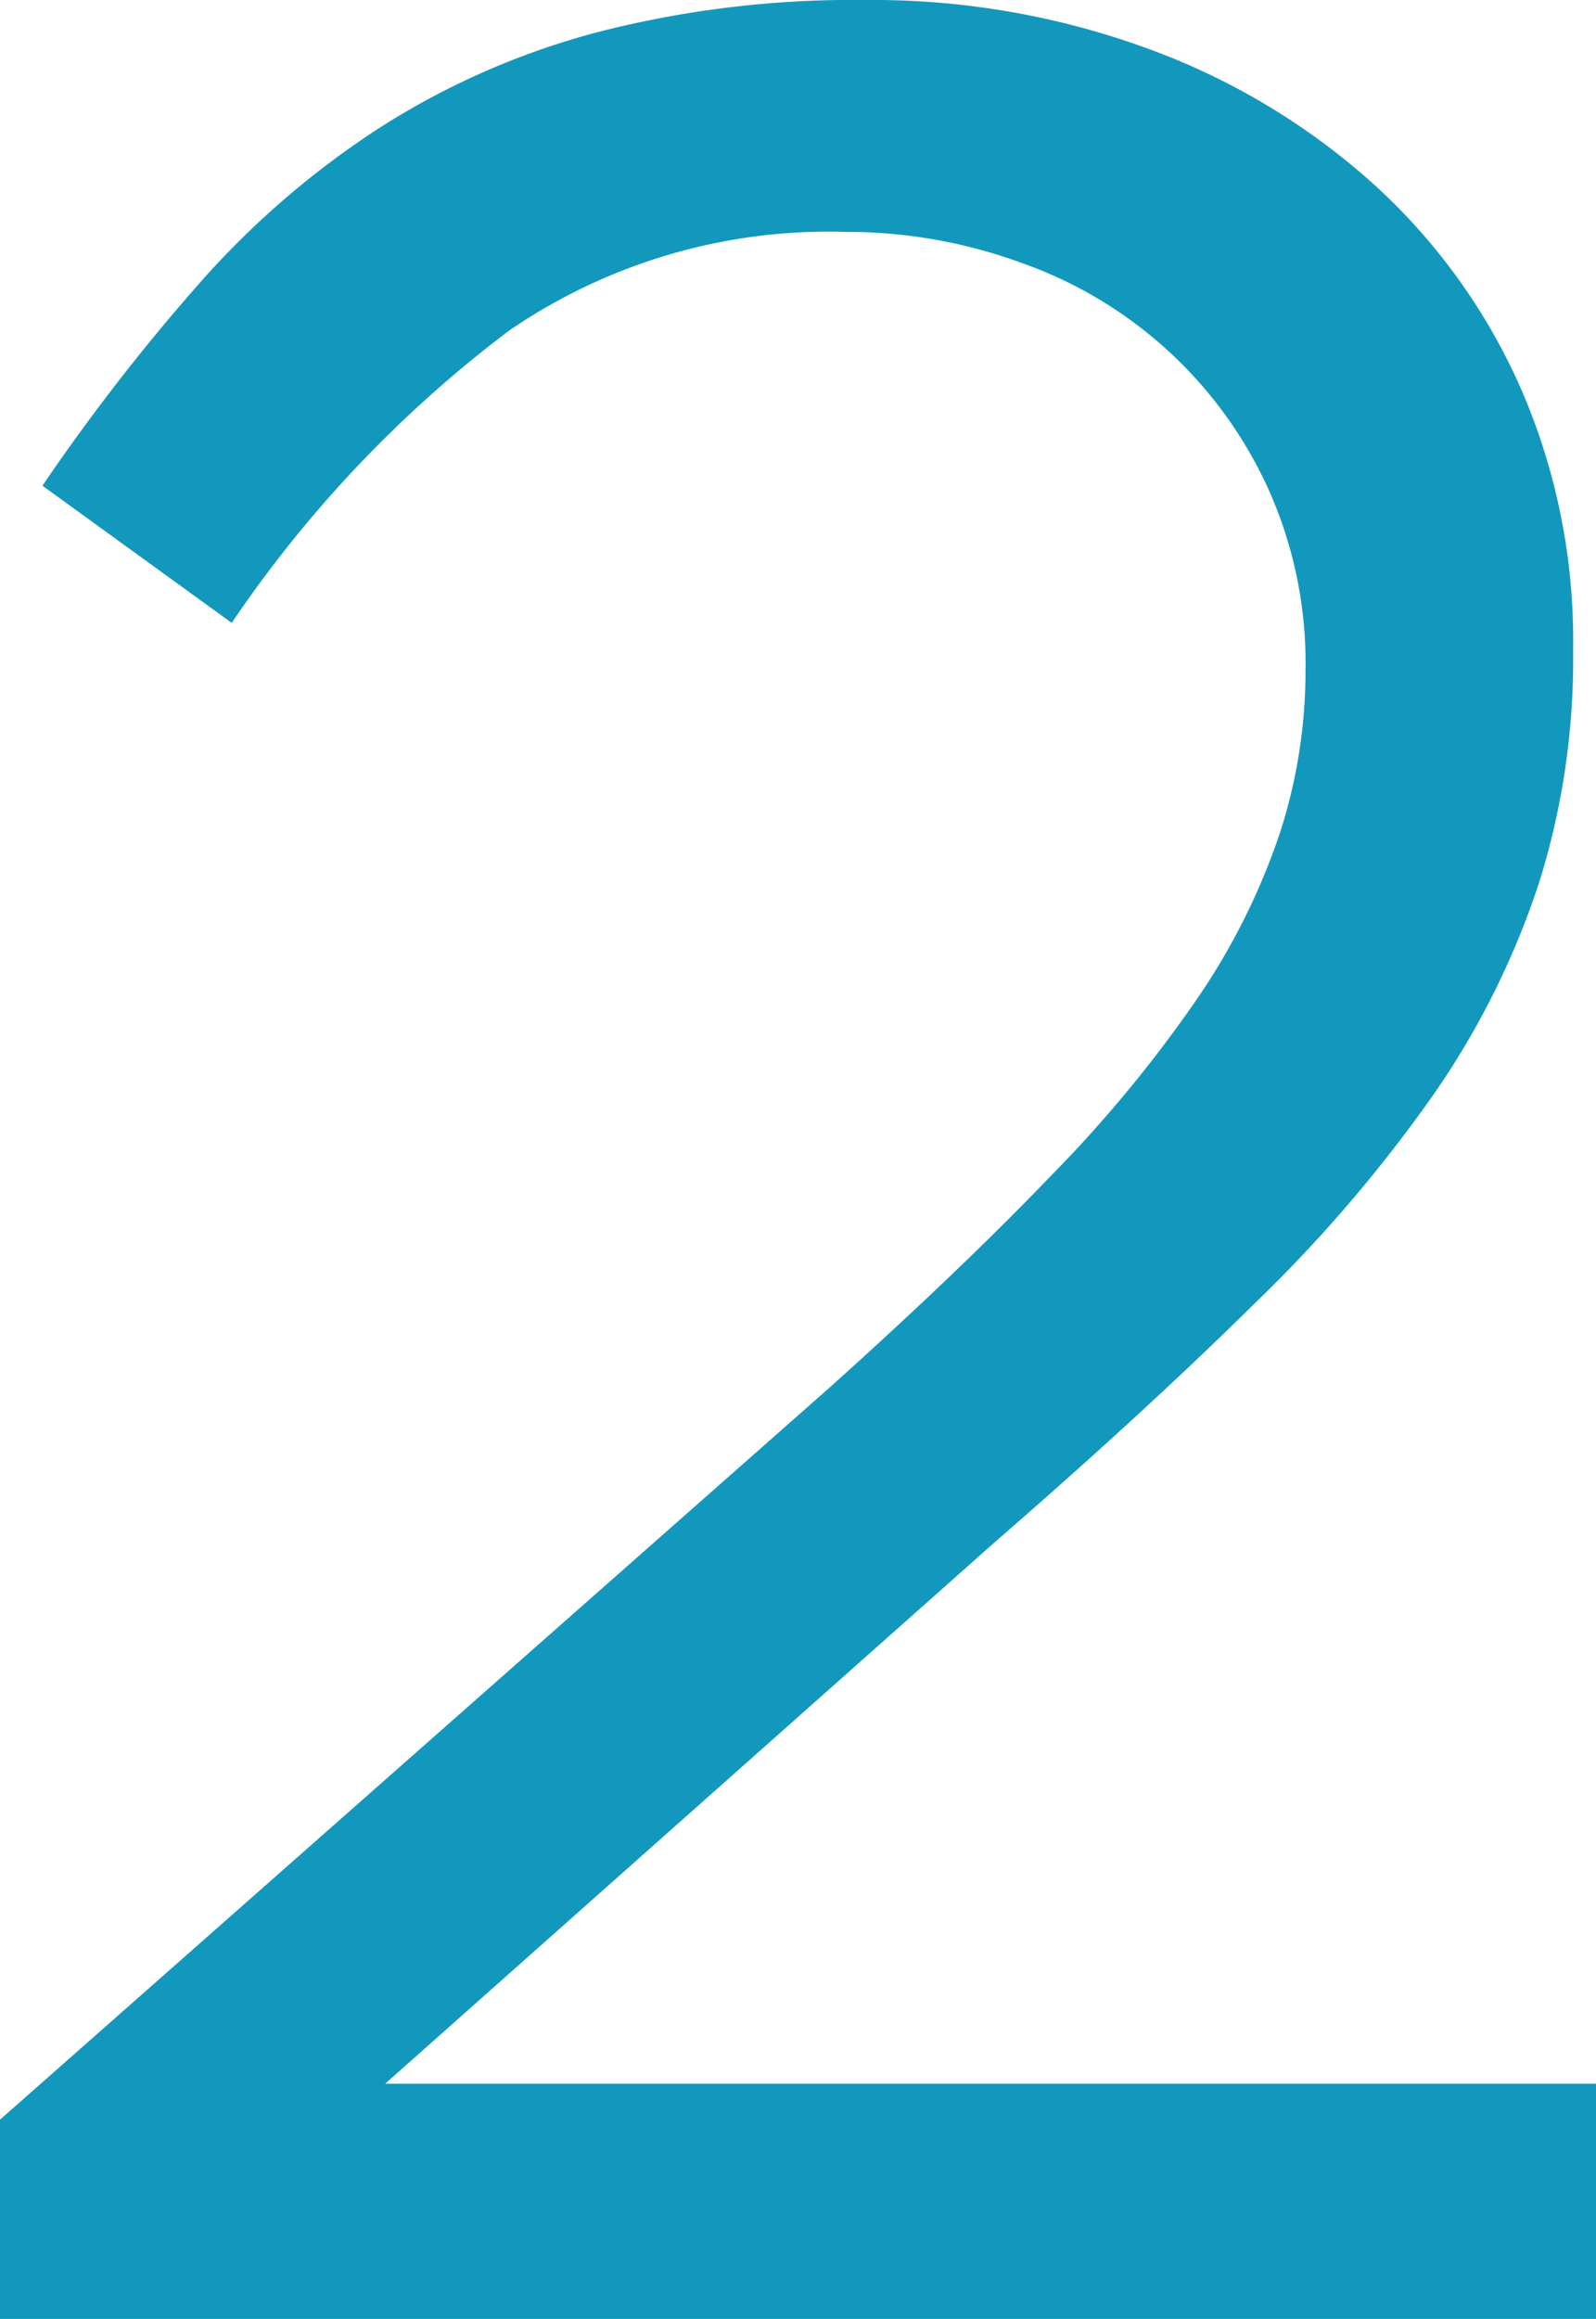 <svg xmlns="http://www.w3.org/2000/svg" viewBox="0 0 68.46 99.4"><defs><style>.cls-1{fill:#1398bd;}</style></defs><g id="レイヤー_2" data-name="レイヤー 2"><g id="レイヤー_1-2" data-name="レイヤー 1"><path class="cls-1" d="M0,99.4H68.46V89.32H16.52L42.7,66.08q6.44-5.59,11.13-10.22a61.63,61.63,0,0,0,7.7-9,34.94,34.94,0,0,0,4.48-9A31.91,31.91,0,0,0,67.48,28v-.28a27,27,0,0,0-2.24-11.06,25.94,25.94,0,0,0-6.3-8.75A29.62,29.62,0,0,0,49.28,2.1,34.39,34.39,0,0,0,37.1,0,43.93,43.93,0,0,0,25.55,1.4a33,33,0,0,0-9.24,4.06A37.33,37.33,0,0,0,8.68,12a87.39,87.39,0,0,0-6.86,8.82l8.12,5.88a52.49,52.49,0,0,1,11.9-12.53A24.24,24.24,0,0,1,36.26,9.94a21.81,21.81,0,0,1,7.56,1.33,18.29,18.29,0,0,1,10.57,9.66A18.14,18.14,0,0,1,56,28.7a22.54,22.54,0,0,1-1.12,7.07,28.79,28.79,0,0,1-3.5,7,56.46,56.46,0,0,1-6.3,7.63q-3.91,4.07-9.52,9.1L0,90.86Z"/></g></g></svg>
